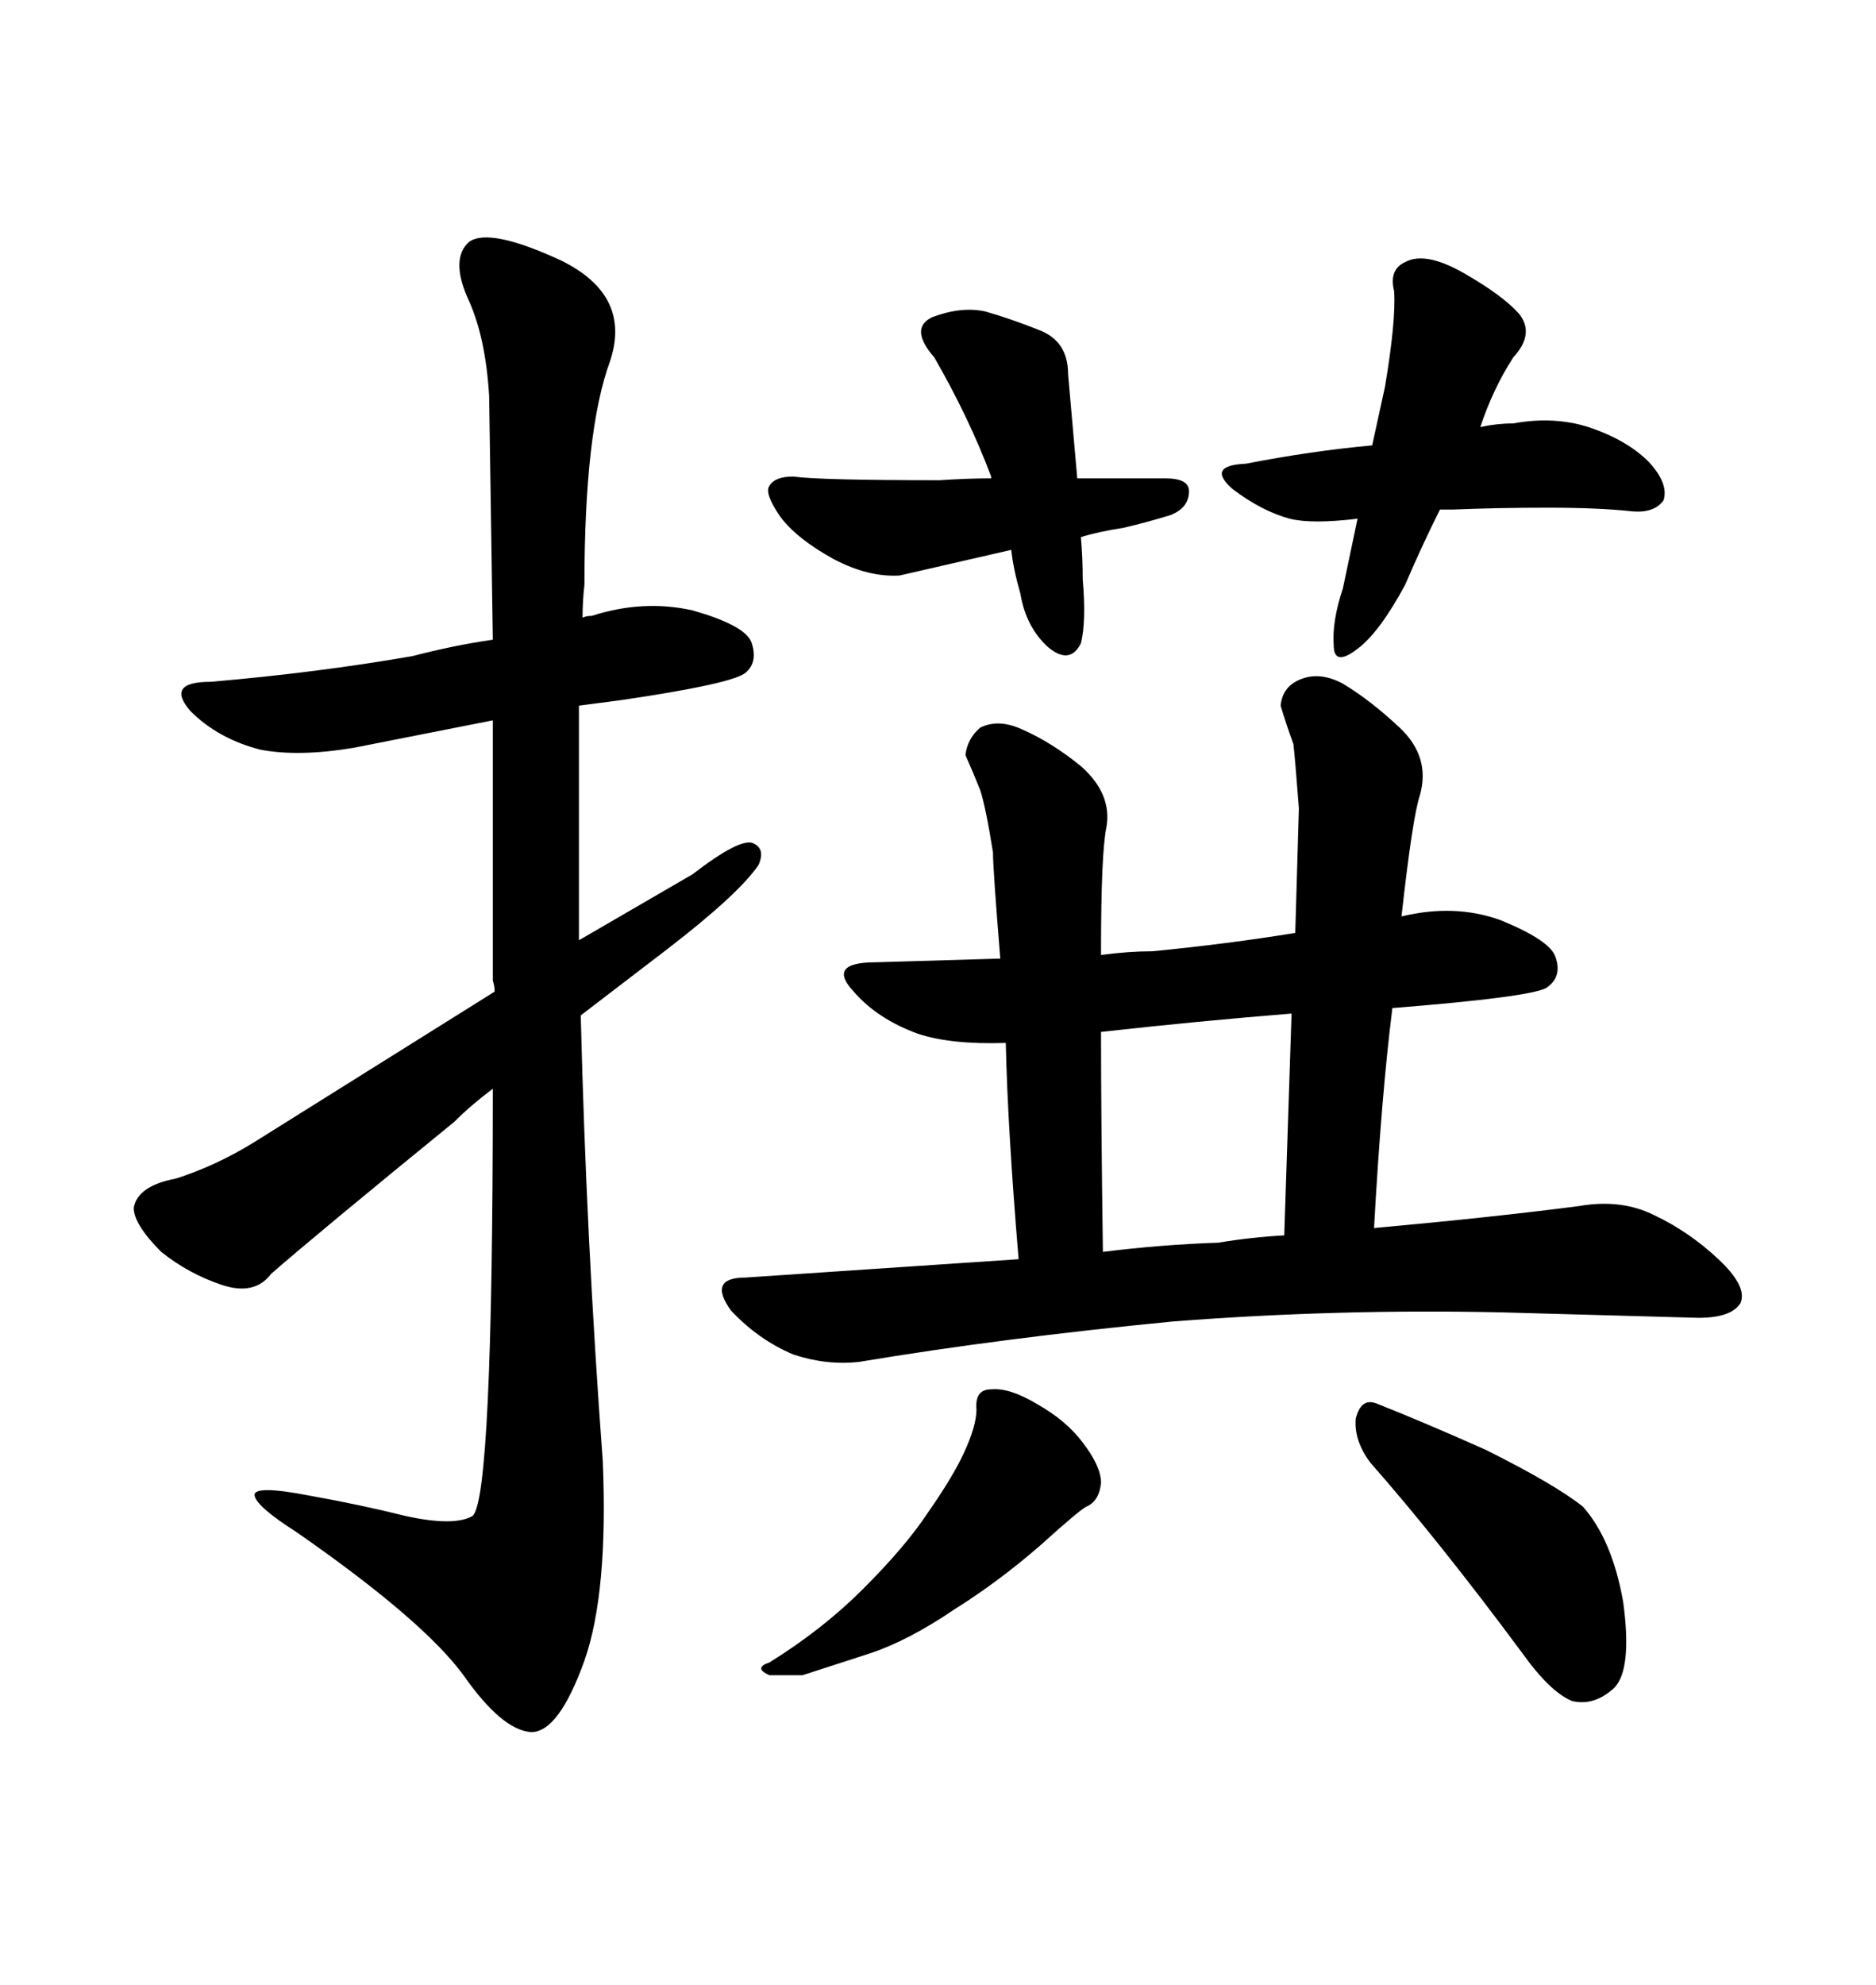 <svg xmlns="http://www.w3.org/2000/svg" xmlns:xlink="http://www.w3.org/1999/xlink" width="300" height="317.285"><path d="M149.41 57.13L149.41 57.13Q154.98 66.80 158.50 76.17L158.50 76.17L158.50 76.46Q154.69 76.46 150.29 76.76L150.29 76.76Q130.96 76.76 126.86 76.17L126.86 76.17Q123.93 76.17 123.05 77.64L123.05 77.64Q122.17 78.81 124.80 82.62L124.80 82.62Q127.44 86.13 133.30 89.36L133.30 89.36Q138.87 92.29 143.85 91.99L143.85 91.99L161.72 87.89Q162.01 90.82 163.18 94.92L163.18 94.92Q164.06 100.20 167.58 103.42L167.58 103.42Q171.09 106.35 172.85 102.83L172.85 102.83Q173.73 99.32 173.14 92.58L173.14 92.58Q173.14 89.06 172.85 85.84L172.85 85.84Q175.78 84.96 179.59 84.38L179.59 84.38Q183.40 83.50 187.21 82.32L187.21 82.32Q190.14 81.15 190.14 78.52L190.14 78.52Q190.14 76.46 186.33 76.46L186.33 76.46L172.27 76.46L170.80 59.77Q170.80 54.49 166.11 52.73L166.11 52.73Q161.72 50.98 157.62 49.80L157.62 49.80Q153.81 48.93 149.12 50.68L149.12 50.68Q145.31 52.44 149.41 57.13ZM222.95 46.58L222.95 46.58Q223.24 51.27 221.48 61.82L221.48 61.82L219.43 71.19Q209.77 72.07 199.22 74.12L199.22 74.12Q192.77 74.41 197.17 78.22L197.17 78.22Q201.86 81.74 206.25 82.91L206.25 82.91Q209.77 83.79 217.09 82.91L217.09 82.91L214.75 94.04Q212.99 99.32 213.28 103.13L213.28 103.13Q213.28 106.64 217.09 103.71L217.09 103.71Q220.61 101.07 224.71 93.46L224.71 93.46Q227.34 87.30 230.27 81.45L230.27 81.45L232.32 81.45Q239.36 81.15 247.56 81.15L247.56 81.15Q255.76 81.15 261.04 81.74L261.04 81.74Q264.55 82.03 266.02 79.98L266.02 79.98Q266.89 77.34 263.67 73.83L263.67 73.83Q260.16 70.31 254.00 68.26L254.00 68.26Q248.44 66.50 241.99 67.68L241.99 67.68Q239.36 67.68 236.72 68.26L236.72 68.26Q238.77 62.11 241.99 57.13L241.99 57.13Q245.51 53.32 242.87 50.10L242.87 50.10Q240.23 47.17 234.08 43.65L234.08 43.65Q227.93 40.14 224.71 41.89L224.71 41.89Q222.07 43.07 222.95 46.58ZM156.15 225.29L156.15 225.29Q156.15 227.93 154.10 232.32L154.10 232.32Q152.34 236.13 148.24 241.99L148.24 241.99Q144.73 247.27 137.99 254.00L137.99 254.00Q131.54 260.45 123.05 265.72L123.05 265.72Q120.41 266.60 123.05 267.77L123.05 267.77L128.32 267.77L139.16 264.26Q145.31 262.21 152.64 257.23L152.64 257.23Q159.67 252.83 166.41 246.97L166.41 246.97Q172.56 241.41 173.73 240.82L173.73 240.82Q175.78 239.94 176.07 237.01L176.07 237.01Q176.07 234.38 173.14 230.57L173.14 230.57Q170.51 227.05 165.82 224.41L165.82 224.41Q161.43 221.78 158.50 222.07L158.50 222.07Q155.86 222.07 156.15 225.29ZM219.14 233.79L219.14 233.79Q229.98 246.09 243.46 264.26L243.46 264.26Q247.85 270.41 251.37 271.88L251.37 271.88Q254.88 272.75 258.11 269.82L258.11 269.82Q261.04 266.89 259.57 256.05L259.57 256.05Q257.81 246.09 253.13 240.82L253.13 240.82Q248.73 237.30 237.60 231.74L237.60 231.74Q227.05 227.05 220.31 224.41L220.31 224.41Q217.68 223.24 216.80 226.76L216.80 226.76Q216.50 230.27 219.14 233.79ZM187.50 211.23L187.50 211.23Q213.87 209.18 240.23 209.77L240.23 209.77L271.58 210.64Q276.86 210.64 278.32 208.30L278.32 208.30Q279.49 205.66 274.80 201.27L274.80 201.27Q270.12 196.88 264.55 194.24L264.55 194.24Q259.28 191.60 252.54 192.77L252.54 192.77Q239.06 194.53 219.73 196.29L219.73 196.29Q220.90 175.20 222.66 161.13L222.66 161.13Q244.63 159.38 247.27 157.91L247.27 157.91Q249.90 156.15 248.73 152.93L248.73 152.93Q247.85 150.29 239.94 147.07L239.94 147.07Q232.62 144.43 224.12 146.48L224.12 146.48Q225.88 130.66 227.05 127.15L227.05 127.15Q228.81 121.00 223.83 116.31L223.83 116.31Q219.14 111.91 214.75 109.28L214.75 109.28Q210.94 107.23 207.71 108.69L207.71 108.69Q205.08 109.86 204.79 112.79L204.79 112.79Q205.66 115.72 206.84 118.95L206.84 118.95Q207.13 121.58 207.71 129.20L207.71 129.20L207.13 149.12Q196.29 150.88 184.28 152.05L184.28 152.05Q180.47 152.05 176.07 152.64L176.07 152.64L176.07 152.05Q176.07 136.23 176.95 132.13L176.95 132.13Q177.83 126.86 172.85 122.46L172.85 122.46Q168.16 118.65 163.48 116.60L163.48 116.60Q159.67 114.84 156.74 116.31L156.74 116.31Q154.69 118.07 154.39 120.70L154.39 120.70Q155.57 123.34 156.74 126.27L156.74 126.27Q157.62 128.91 158.79 136.23L158.79 136.23Q158.79 138.87 159.96 153.22L159.96 153.22L140.04 153.81Q132.13 153.81 136.52 158.50L136.52 158.50Q140.33 162.89 146.78 165.23L146.78 165.23Q152.05 166.99 160.84 166.70L160.84 166.70Q161.13 180.18 162.89 201.27L162.89 201.27L119.24 204.20Q113.09 204.20 116.89 209.47L116.89 209.47Q121.29 214.16 126.86 216.50L126.86 216.50Q132.13 218.26 137.40 217.68L137.40 217.68Q160.25 213.87 187.50 211.23ZM176.37 200.10L176.37 200.10Q176.07 178.71 176.07 164.94L176.07 164.94Q191.89 163.18 206.54 162.01L206.54 162.01L205.37 197.46Q200.10 197.75 194.82 198.63L194.82 198.63Q185.74 198.93 176.37 200.10ZM96.39 233.50L96.39 233.50Q93.75 198.05 92.87 162.30L92.87 162.30L106.64 151.76Q118.07 142.97 121.29 138.28L121.29 138.28Q122.46 135.64 120.41 134.77Q118.36 133.89 110.74 139.75L110.74 139.75L92.58 150.29L92.58 112.79L99.32 111.91Q117.19 109.28 119.24 107.52L119.24 107.52Q121.29 105.76 120.12 102.54L120.12 102.54Q118.95 99.90 110.74 97.56L110.74 97.56Q102.83 95.80 94.63 98.44L94.63 98.44Q93.75 98.44 93.16 98.73L93.16 98.73Q93.16 96.09 93.46 93.46L93.46 93.46Q93.46 68.85 97.56 57.71L97.56 57.71Q101.07 47.17 89.65 41.60L89.65 41.60Q78.22 36.33 75 38.67L75 38.67Q72.07 41.31 74.71 47.46L74.71 47.46Q77.64 53.61 78.22 63.28L78.22 63.28L78.81 102.25Q72.66 103.13 65.92 104.88L65.92 104.88Q50.68 107.52 33.69 108.98L33.69 108.98Q26.37 108.98 30.47 113.67L30.47 113.67Q34.86 118.07 41.60 119.82L41.60 119.82Q47.75 121.00 56.54 119.53L56.54 119.53L78.81 115.14L78.81 156.74Q79.10 157.62 79.10 158.50L79.10 158.50L40.72 182.52Q34.57 186.33 28.13 188.38L28.13 188.38Q21.97 189.55 21.39 193.07L21.39 193.07Q21.39 195.70 25.78 200.10L25.78 200.10Q30.18 203.61 35.45 205.37Q40.72 207.13 43.36 203.61L43.36 203.61Q50.39 197.46 72.66 179.30L72.66 179.30Q75.29 176.66 78.81 174.02L78.81 174.02Q78.81 239.36 75.59 242.29L75.59 242.29Q72.66 244.04 64.75 242.29L64.75 242.29Q57.71 240.53 49.51 239.06L49.51 239.06Q40.43 237.30 40.72 239.06L40.72 239.06Q41.02 240.82 47.46 244.92L47.46 244.92Q67.68 258.98 74.12 267.77L74.12 267.77Q80.27 276.56 84.96 276.86L84.96 276.86Q89.36 276.86 93.46 265.43L93.46 265.43Q97.27 254.59 96.39 233.50Z"/></svg>